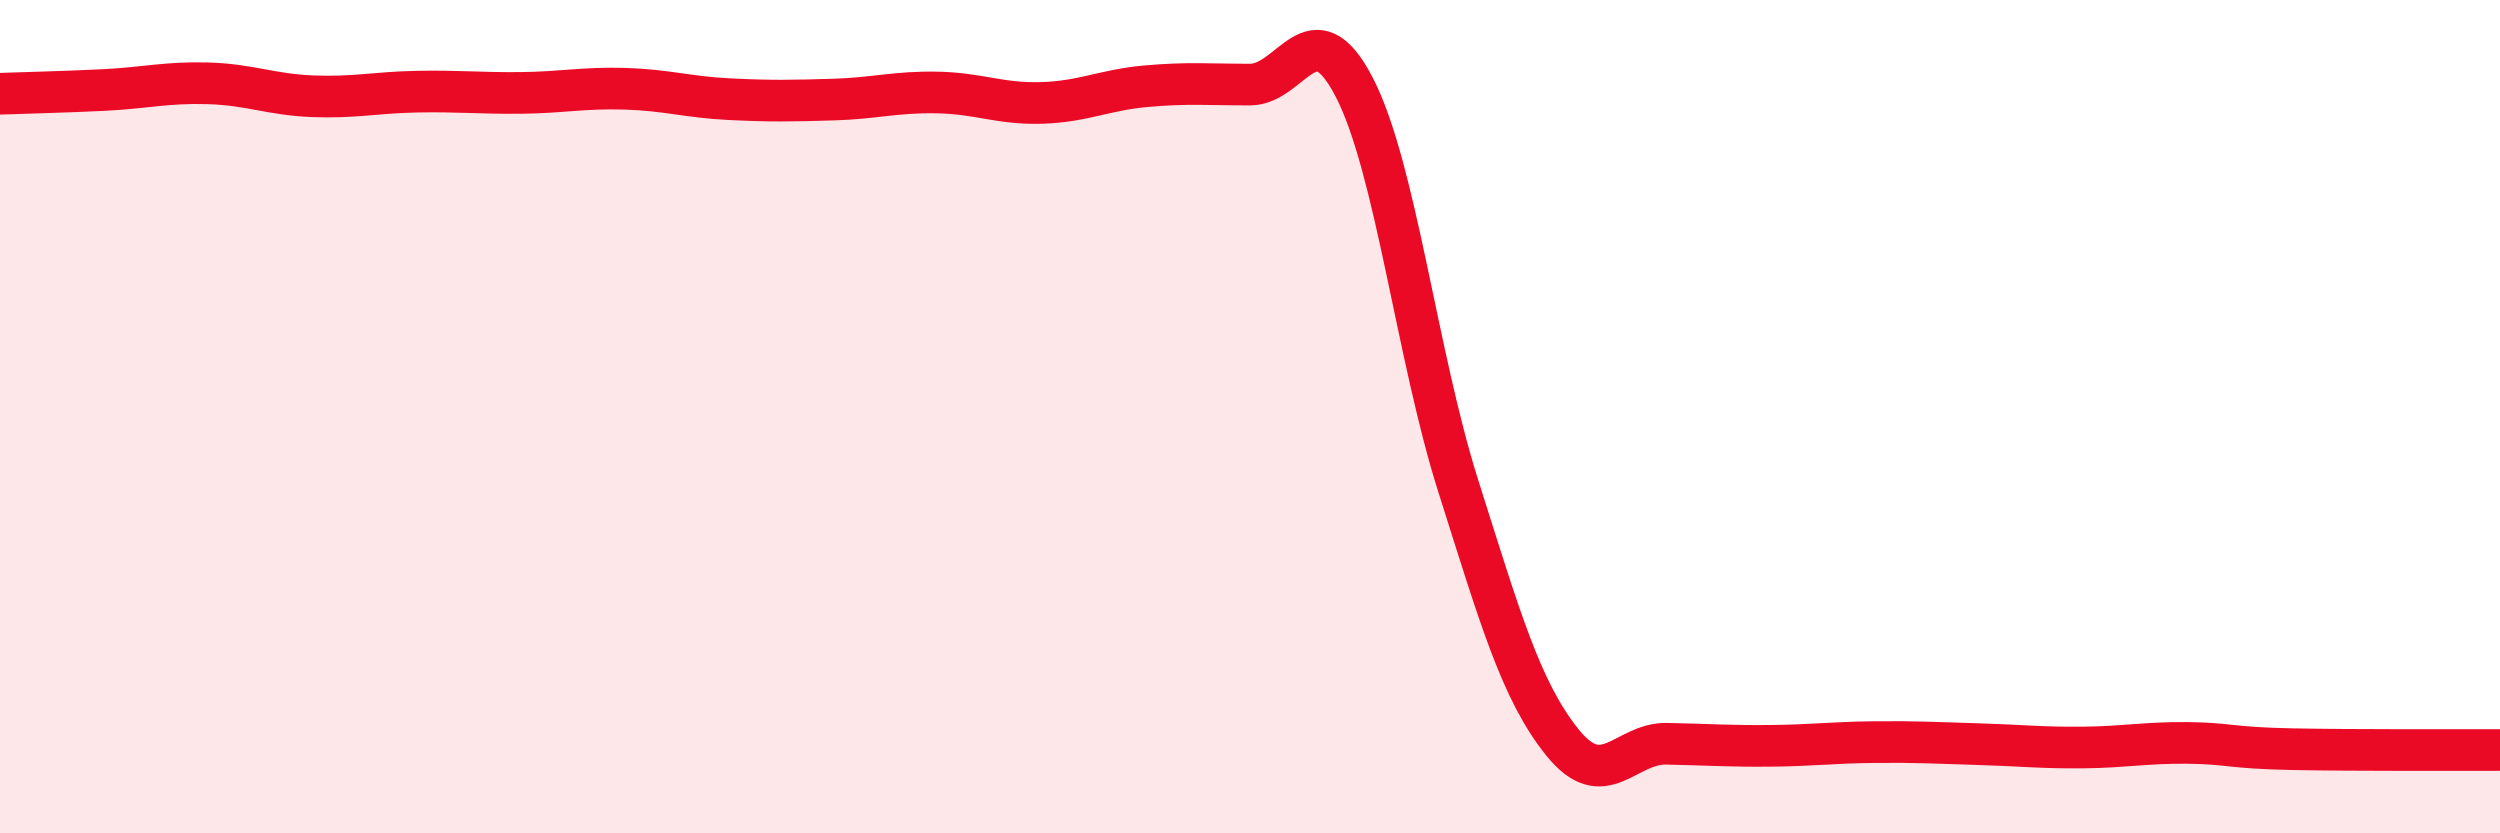 
    <svg width="60" height="20" viewBox="0 0 60 20" xmlns="http://www.w3.org/2000/svg">
      <path
        d="M 0,2.25 C 0.5,2.23 1.5,2.21 2.5,2.16 C 3.5,2.11 4,1.97 5,2 C 6,2.03 6.5,2.27 7.5,2.31 C 8.5,2.35 9,2.22 10,2.2 C 11,2.18 11.5,2.24 12.5,2.23 C 13.5,2.22 14,2.1 15,2.13 C 16,2.16 16.5,2.33 17.5,2.38 C 18.5,2.43 19,2.42 20,2.39 C 21,2.36 21.5,2.2 22.5,2.22 C 23.5,2.24 24,2.5 25,2.47 C 26,2.44 26.5,2.16 27.5,2.07 C 28.5,1.98 29,2.03 30,2.03 C 31,2.03 31.5,0.16 32.5,2.09 C 33.5,4.02 34,8.52 35,11.67 C 36,14.82 36.5,16.58 37.5,17.82 C 38.5,19.06 39,17.83 40,17.85 C 41,17.87 41.5,17.91 42.5,17.9 C 43.5,17.89 44,17.82 45,17.81 C 46,17.8 46.5,17.83 47.5,17.86 C 48.5,17.89 49,17.95 50,17.94 C 51,17.93 51.5,17.82 52.5,17.83 C 53.5,17.84 53.5,17.95 55,17.98 C 56.5,18.01 59,18 60,18L60 20L0 20Z"
        fill="#EB0A25"
        opacity="0.1"
        stroke-linecap="round"
        stroke-linejoin="round"
      />
      <path
        d="M 0,2.25 C 0.5,2.23 1.5,2.21 2.5,2.16 C 3.5,2.11 4,1.97 5,2 C 6,2.03 6.5,2.27 7.5,2.31 C 8.5,2.35 9,2.22 10,2.2 C 11,2.18 11.5,2.24 12.5,2.23 C 13.5,2.22 14,2.1 15,2.13 C 16,2.16 16.5,2.33 17.5,2.38 C 18.5,2.43 19,2.42 20,2.39 C 21,2.36 21.5,2.2 22.5,2.22 C 23.5,2.24 24,2.5 25,2.47 C 26,2.44 26.5,2.16 27.5,2.07 C 28.5,1.98 29,2.03 30,2.03 C 31,2.03 31.5,0.16 32.5,2.09 C 33.5,4.02 34,8.52 35,11.67 C 36,14.82 36.5,16.58 37.5,17.82 C 38.5,19.06 39,17.83 40,17.85 C 41,17.87 41.5,17.91 42.5,17.9 C 43.5,17.89 44,17.82 45,17.81 C 46,17.8 46.5,17.83 47.5,17.86 C 48.5,17.89 49,17.95 50,17.94 C 51,17.93 51.5,17.82 52.5,17.83 C 53.5,17.84 53.5,17.95 55,17.98 C 56.5,18.01 59,18 60,18"
        stroke="#EB0A25"
        stroke-width="1"
        fill="none"
        stroke-linecap="round"
        stroke-linejoin="round"
      />
    </svg>
  